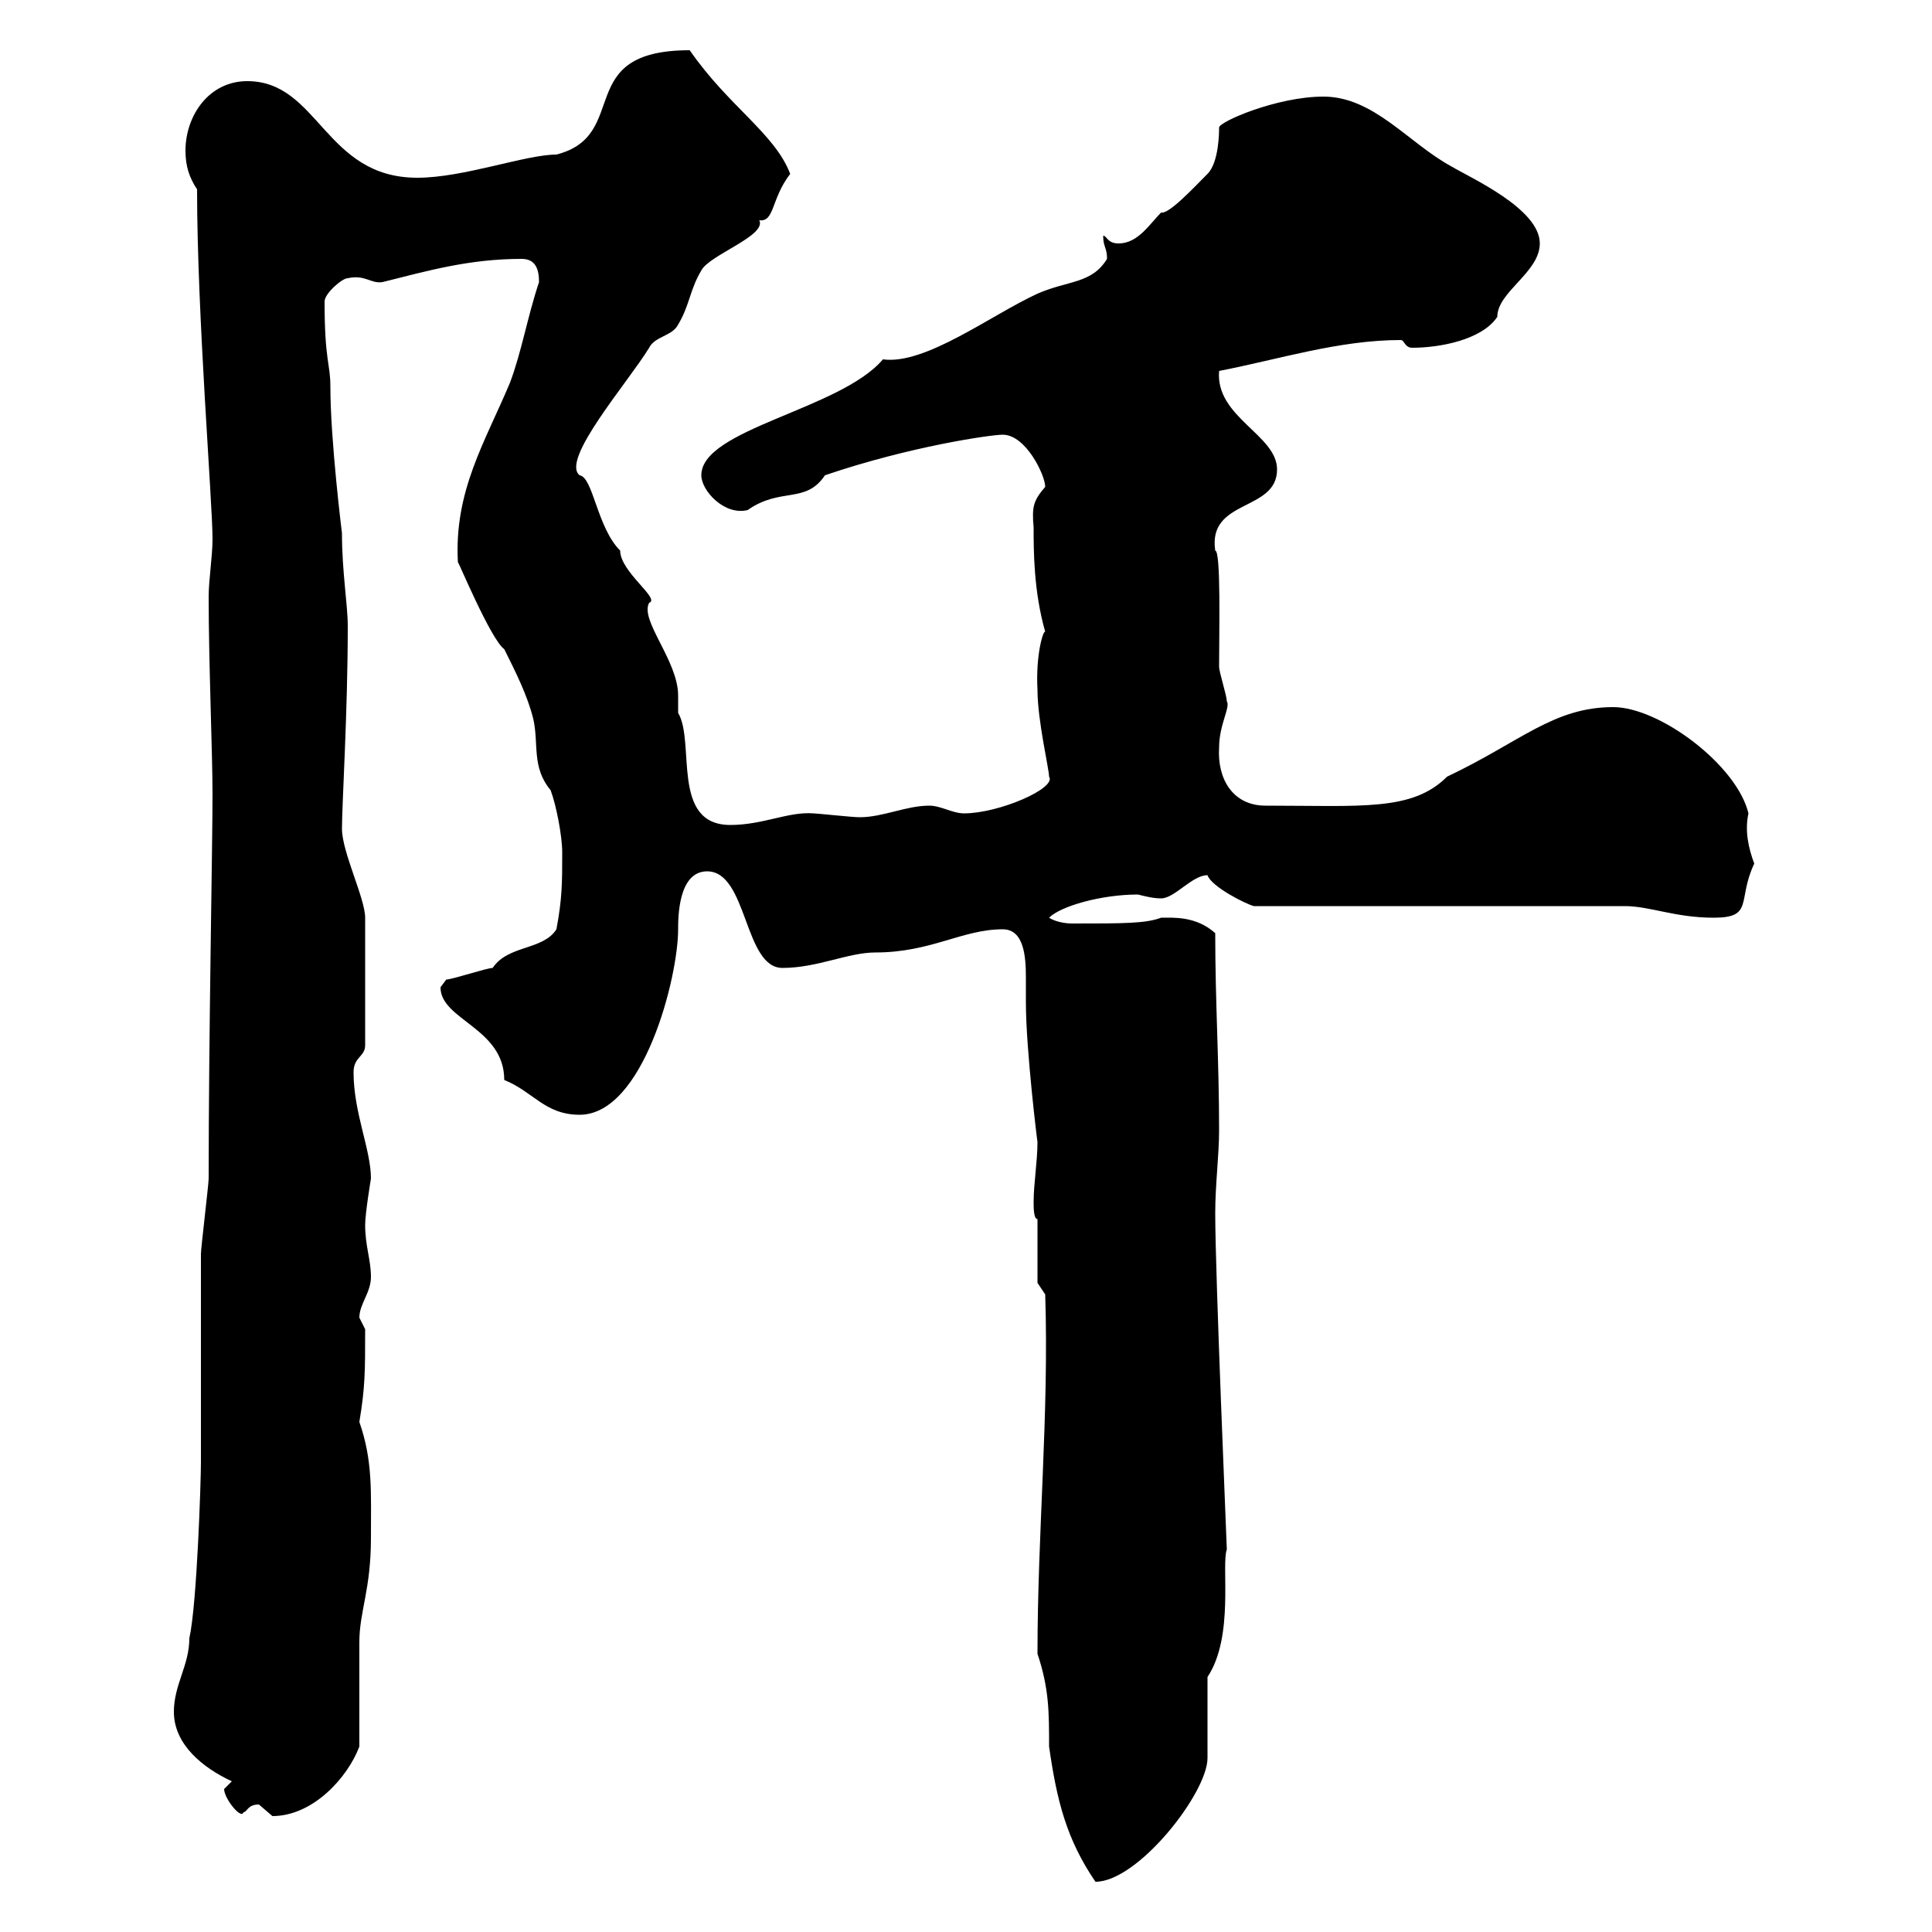 <svg xmlns="http://www.w3.org/2000/svg" xmlns:xlink="http://www.w3.org/1999/xlink" width="300" height="300"><path d="M161.10 256.80C162.90 262.20 162.90 265.80 162.90 271.20C164.10 279.60 165.60 285.60 170.10 292.20C176.70 292.20 187.50 278.40 187.50 273C187.50 271.20 187.50 262.20 187.50 260.40C191.70 254.10 189.60 243 190.50 240.60C190.50 240 188.70 198 188.70 188.40C188.70 183.90 189.30 179.40 189.30 175.50C189.30 164.70 188.70 155.70 188.70 144.90C185.70 142.20 182.10 142.50 180.30 142.50C177.90 143.40 174.60 143.40 166.50 143.40C165.30 143.40 163.80 143.10 162.90 142.50C164.70 140.70 171 138.90 176.70 138.90C177.90 139.20 179.10 139.50 180.30 139.50C182.40 139.50 185.10 135.90 187.50 135.90C188.10 137.70 193.50 140.40 194.70 140.70L252.30 140.70C256.20 140.70 260.10 142.50 266.10 142.50C272.40 142.50 269.70 139.80 272.40 134.10C271.50 131.70 270.90 129 271.50 126.30C269.70 118.80 257.70 109.80 250.50 109.80C241.20 109.80 236.10 115.20 224.70 120.60C219.30 126 211.50 125.10 196.50 125.10C191.40 125.10 189 120.90 189.30 116.10C189.30 112.50 191.10 109.80 190.50 108.90C190.50 108 189.30 104.40 189.30 103.50C189.30 98.10 189.60 85.50 188.70 85.50C187.50 77.40 198.30 79.50 198.30 72.90C198.30 67.50 188.70 64.80 189.30 57.60C198.60 55.80 207.90 52.80 217.50 52.80C218.10 52.80 218.10 54 219.30 54C223.50 54 230.10 52.80 232.50 49.20C232.50 45.30 239.10 42.30 239.10 37.80C239.10 32.40 228.30 27.60 225.30 25.80C218.70 22.20 213.30 15 205.50 15C198.30 15 189.30 18.90 189.30 19.80C189.30 20.40 189.30 25.20 187.50 27C185.40 29.10 181.50 33.30 180.30 33C178.50 34.80 176.70 37.80 173.70 37.80C171.90 37.80 171.90 36.60 171.30 36.60C171.30 38.40 171.90 38.40 171.90 40.20C169.50 44.10 165.90 43.50 161.10 45.60C153.90 48.90 143.70 56.70 137.10 55.80C130.50 63.60 108.90 66.60 108.90 73.80C108.90 76.20 112.50 80.10 116.10 79.20C121.20 75.60 125.10 78.30 128.10 73.80C141.30 69.30 153.90 67.50 155.70 67.50C159.30 67.50 162.30 73.80 162.30 75.60C160.50 77.70 160.20 78.60 160.50 81.90C160.50 85.50 160.50 91.80 162.30 98.10C162 97.80 160.80 101.70 161.10 107.10C161.10 111.90 162.90 119.40 162.90 120.60C164.10 122.40 155.10 126.30 149.70 126.30C147.90 126.30 146.10 125.10 144.30 125.10C140.70 125.10 137.10 126.90 133.50 126.90C132.30 126.90 126.90 126.30 126.30 126.30C122.40 126 118.50 128.10 113.40 128.10C104.10 128.10 108 115.20 105.30 110.70C105.30 110.70 105.30 108 105.30 108C105.30 102.60 99.30 96.30 100.80 93.60C102.60 93 96.30 88.80 96.30 85.50C92.70 81.90 92.10 74.10 90 73.80C87 71.40 97.50 59.40 100.80 54C101.70 52.20 104.40 52.20 105.30 50.40C107.10 47.40 107.10 45 108.90 42C110.10 39.60 119.10 36.60 117.90 34.20C120.30 34.50 119.70 30.90 122.70 27C120.30 20.70 113.10 16.50 107.10 7.80C88.80 7.80 98.10 21 86.40 24C81.60 24 72 27.60 64.80 27.60C50.40 27.60 49.50 12.60 38.40 12.60C32.40 12.60 28.80 18 28.80 23.40C28.80 25.80 29.40 27.60 30.60 29.40C30.60 48.90 33 78 33 83.70C33 86.40 32.40 90 32.40 92.70C32.40 102.90 33 117 33 123.30C33 131.40 32.40 161.10 32.40 183C32.40 183.90 31.20 193.80 31.20 194.70C31.20 198.30 31.20 223.50 31.20 227.10C31.20 229.80 30.60 249 29.40 254.40C29.40 258.60 27 261.60 27 265.80C27 270.90 31.50 274.50 36 276.60C36 276.60 34.80 277.80 34.80 277.80C34.80 279.30 37.50 282.60 37.80 281.40C38.40 281.40 38.40 280.20 40.20 280.20C40.20 280.20 42.30 282 42.30 282C48.60 282 54 276 55.80 271.20C55.80 268.80 55.80 258 55.80 255C55.80 250.20 57.60 246.90 57.60 238.80C57.60 231.60 57.90 226.80 55.80 220.80C56.70 215.40 56.70 213 56.70 206.40C56.70 206.40 55.80 204.60 55.80 204.60C55.80 202.50 57.60 200.70 57.60 198.30C57.60 195.60 56.70 193.50 56.70 190.20C56.70 188.40 57.60 183 57.60 183C57.60 178.50 54.90 172.80 54.90 166.50C54.90 164.10 56.70 164.10 56.70 162.30L56.70 142.50C56.70 139.50 53.10 132.30 53.10 128.70C53.10 124.80 54 110.70 54 97.20C54 93.90 53.10 88.80 53.10 82.80C53.10 82.80 51.30 68.40 51.30 60C51.30 56.40 50.40 56.10 50.40 46.80C50.40 45.60 53.10 43.20 54 43.20C56.70 42.60 57.60 44.10 59.40 43.80C66.60 42 72.90 40.20 81 40.20C83.10 40.20 83.70 41.70 83.70 43.80C81.90 49.20 81 54.60 79.20 59.40C75.30 68.70 70.50 76.20 71.10 87.30C71.10 87 76.20 99.30 78.30 100.80C80.10 104.40 81.90 108 82.80 111.60C83.70 115.50 82.50 119.10 85.50 122.70C86.40 125.10 87.30 129.90 87.30 132.30C87.30 137.10 87.30 139.50 86.40 144.30C84.30 147.60 78.90 146.70 76.50 150.30C75.60 150.30 70.20 152.10 69.30 152.10C69.30 152.10 68.40 153.30 68.40 153.30C68.40 158.40 78.30 159.60 78.30 167.70C82.80 169.50 84.60 173.10 90 173.10C99.90 173.10 105.30 151.80 105.30 144.30C105.30 142.50 105.30 135.30 109.80 135.30C116.10 135.30 115.50 150.30 121.50 150.30C126.90 150.30 131.70 147.90 135.90 147.90C144.60 147.90 149.40 144.30 155.70 144.30C159 144.30 159.30 148.50 159.30 151.80C159.30 153.60 159.30 155.10 159.30 155.70C159.30 162.90 161.10 177.60 161.10 177.30C161.10 180.30 160.50 183.90 160.50 186.60C160.50 187.50 160.50 189.30 161.10 189.30L161.10 199.20L162.30 201C162.90 219.60 161.10 237.90 161.10 256.80Z"/></svg>